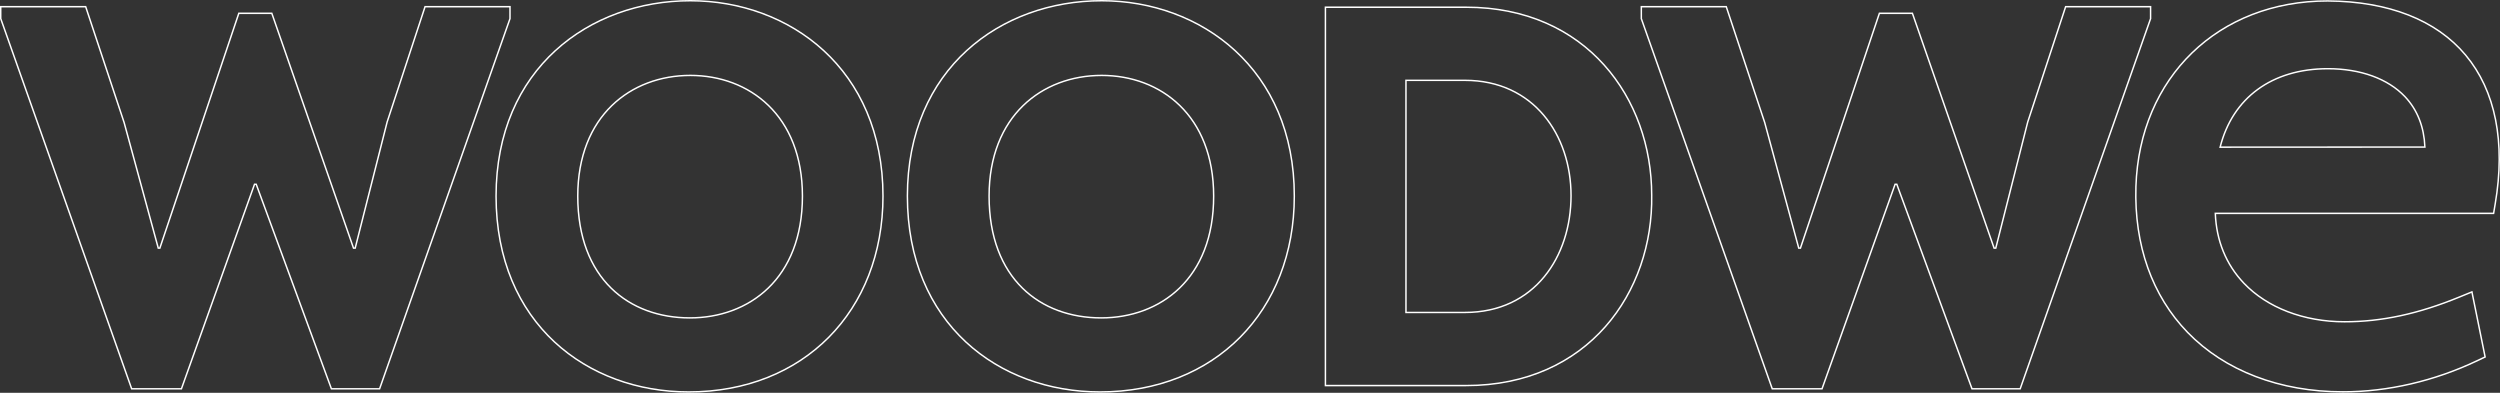 <?xml version="1.0" encoding="utf-8"?>
<!-- Generator: Adobe Illustrator 28.0.0, SVG Export Plug-In . SVG Version: 6.00 Build 0)  -->
<svg version="1.1" id="Livello_1" xmlns="http://www.w3.org/2000/svg" xmlns:xlink="http://www.w3.org/1999/xlink" x="0px" y="0px"
	 viewBox="0 0 2386.8 375" style="enable-background:new 0 0 2386.8 375;" xml:space="preserve">
<rect x="0" y="0" width="2386.8" height="375" fill="#333333" stroke="none"/>
<style type="text/css">
	.st0{fill:none;stroke:#FFFFFF;stroke-width:1.417;}
</style>
<g id="Raggruppa_160" transform="translate(0.5 0)">
	<path id="Tracciato_218" class="st0" d="M405.3,6.4l-36.2,110.1l-30.5,120.4h-1.6l-78-224.2h-31.5l-75.4,224.2h-1.5L118,117
		L81.3,6.4H0.2v11.4l125,353.4h47.5l69.8-195.3h1.6l71.8,195.3h46L486.4,17.8V6.4H405.3z"/>
	<g id="Raggruppa_159" transform="translate(0.001 0)">
		<g>
			<g id="Raggruppa_158">
				<path id="Tracciato_219" class="st0" d="M658.6,0.7c-96.1,0-185.5,64.6-185.5,186.5s87.3,187,183.9,187
					c109.5,0,185.5-77,185.5-187C842.5,65.8,753.2,0.7,658.6,0.7 M658.1,303.5c-57.9,0-107-37.2-107-116.3
					c0-76.5,50.6-115.2,107.5-115.2c56.3,0,107,38.2,107,115.2C765.6,266.3,714.4,303.5,658.1,303.5"/>
				<path id="Tracciato_220" class="st0" d="M1051.3,0.7c-96.1,0-185.5,64.6-185.5,186.5s87.3,187,183.9,187
					c109.5,0,185.5-77,185.5-187C1235.3,65.8,1145.9,0.7,1051.3,0.7 M1050.8,303.5c-57.9,0-107-37.2-107-116.3
					c0-76.5,50.6-115.2,107.5-115.2c56.3,0,106.9,38.2,106.9,115.2C1158.3,266.3,1107.1,303.5,1050.8,303.5"/>
				<path id="Tracciato_221" class="st0" d="M1399.2,6.9h-134.3v361.2h134.3c116.8,0,178.8-89.4,177.2-181.9
					C1576.4,94.2,1514.4,6.9,1399.2,6.9 M1398.1,298.3h-56.3V76.7h56.3c65.6,0,101.3,52.2,101.3,110.1S1464.8,298.3,1398.1,298.3"/>
				<path id="Tracciato_222" class="st0" d="M2353.4,52.5c-28-33.4-73.5-51.2-131.6-51.6c-104.4,0-179.7,72.9-183.1,177.2
					c-1.7,56,15.4,104.2,49.4,139.3c35.5,36.6,88.2,56.7,148.3,56.7c42.9,0,87.2-10.3,128.1-29.7l7.6-3.6l-12.6-62.1l-12,4.9
					c-39.2,16.1-74.1,23.6-109.7,23.6c-38.7,0-73.7-13.4-96-36.8c-17-17.8-26.3-40.7-27.3-66.7h265.7l1.5-8.9
					C2391.8,135.8,2382,86.6,2353.4,52.5 M2119.1,140.5c11.9-47.1,49.5-74.9,102.8-74.9c31.2,0,57.3,9.5,73.6,26.6
					c11.9,12.6,18.3,28.8,19.1,48.2L2119.1,140.5z"/>
				<path id="Tracciato_223" class="st0" d="M2052.7,6.4h-81.1l-36.2,110.1l-30.5,120.4h-1.6l-78-224.2h-31.5l-75.4,224.2h-1.6
					L1684.3,117L1647.6,6.4h-81.1v11.4l125,353.4h47.5l69.8-195.3h1.6l71.8,195.3h46l124.5-353.4V6.4z"/>
			</g>
		</g>
	</g>
</g>
</svg>
